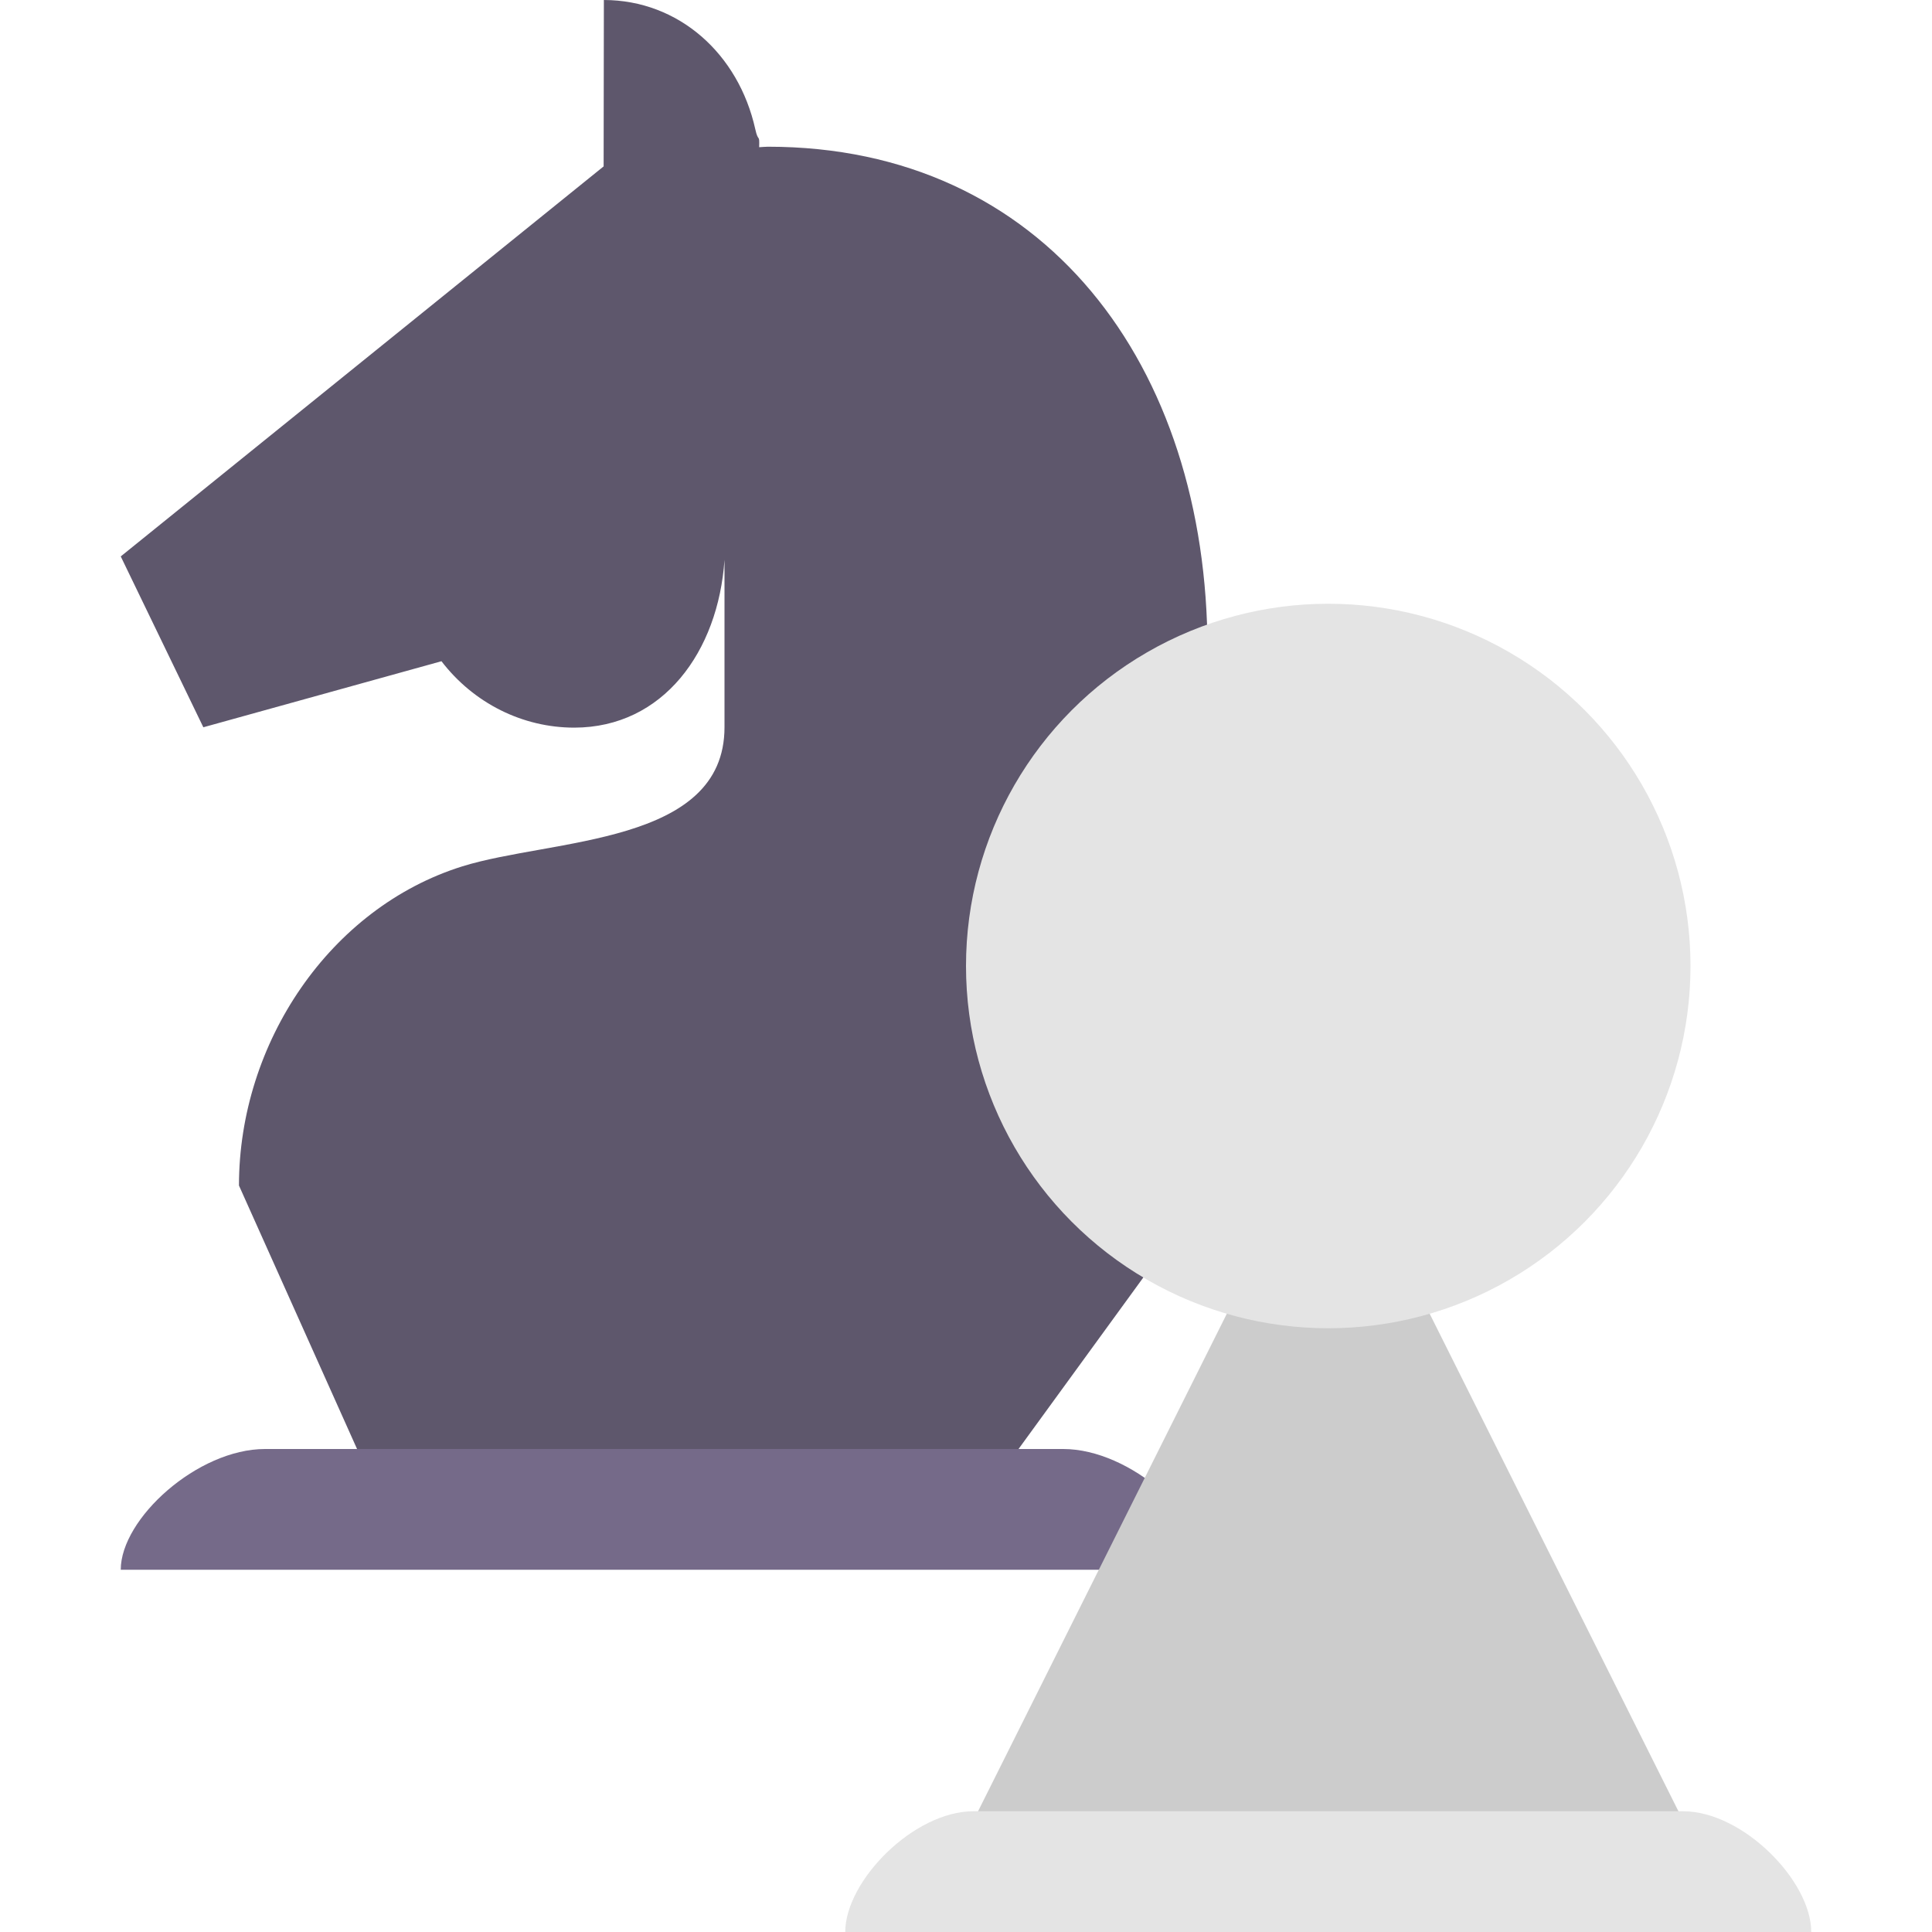 <svg xmlns="http://www.w3.org/2000/svg" width="16" height="16" version="1">
 <path style="fill:#5e576c" d="M 5.001,0 4.999,1.378 1,4.608 1.684,6.023 3.656,5.476 C 3.923,5.824 4.328,6.026 4.756,6.026 5.492,6.025 5.948,5.396 6,4.636 v -6e-4 1.387 C 6,7 4.571,6.943 3.828,7.175 2.732,7.518 1.979,8.637 1.979,9.818 L 2.957,12 H 8.435 L 10,9.849 V 5.385 C 10,3.02 8.646,1.215 6.36,1.215 c -0.024,0.001 -0.049,0.002 -0.073,0.004 0.004,-0.117 -0.007,-0.034 -0.032,-0.149 C 6.116,0.445 5.621,0.001 5.001,0 Z"/>
 <path style="fill:#756a89" d="M 2.195,12 C 1.636,12 1,12.577 1,13 h 9 C 10,12.577 9.364,12 8.805,12 Z"/>
 <path style="fill:#cccccc" d="m 11,9.2 -3.2,6.4 h 6.4 z"/>
 <path style="fill:#e4e4e4" d="M 8.062,15 C 7.566,15 7,15.577 7,16 h 8 c 0,-0.423 -0.566,-1 -1.062,-1 z"/>
 <circle style="fill:#e4e4e4" cx="11" cy="8" r="3"/>
</svg>
